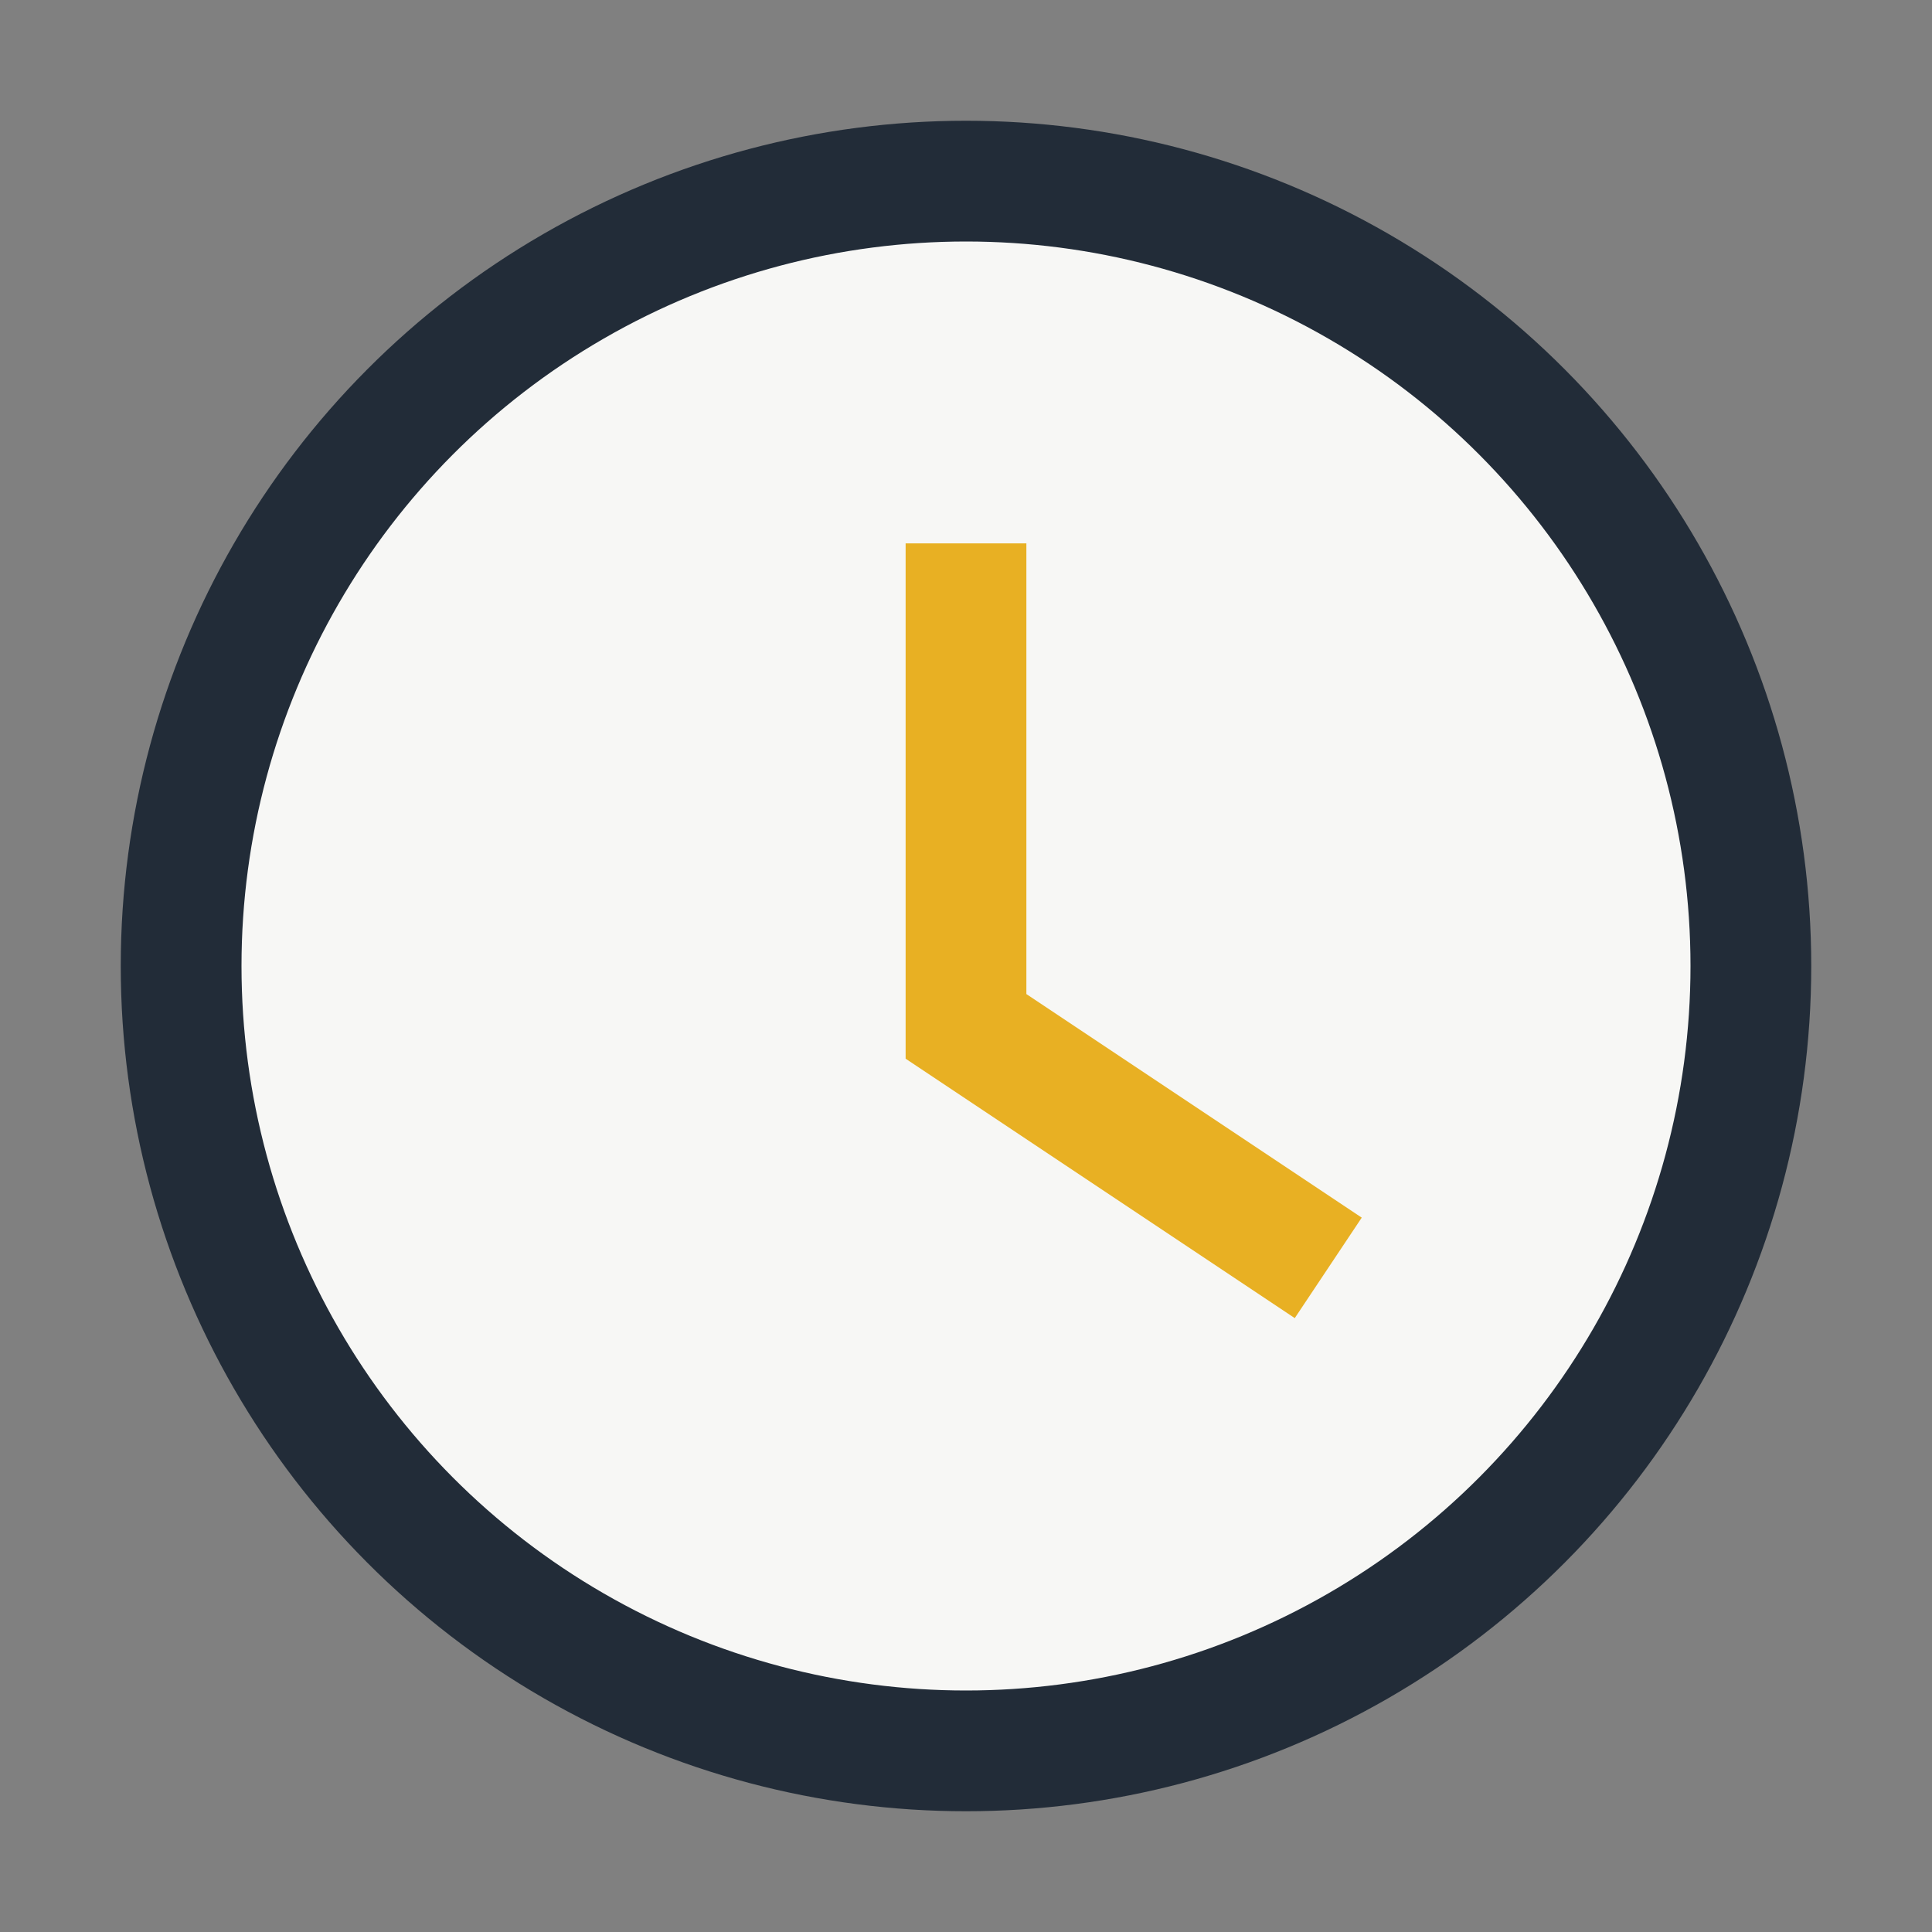 <?xml version="1.0" encoding="UTF-8"?>
<svg xmlns="http://www.w3.org/2000/svg" width="32" height="32" viewBox="0 0 32 32"><rect x="0" y="0" width="32" height="32" fill="#808080" stroke="none"/><circle cx="16" cy="16" r="13" fill="#F7F7F5" stroke="#222C38" stroke-width="2"/><path d="M16 9v8l6 4" stroke="#E8B023" stroke-width="2" fill="none"/></svg>